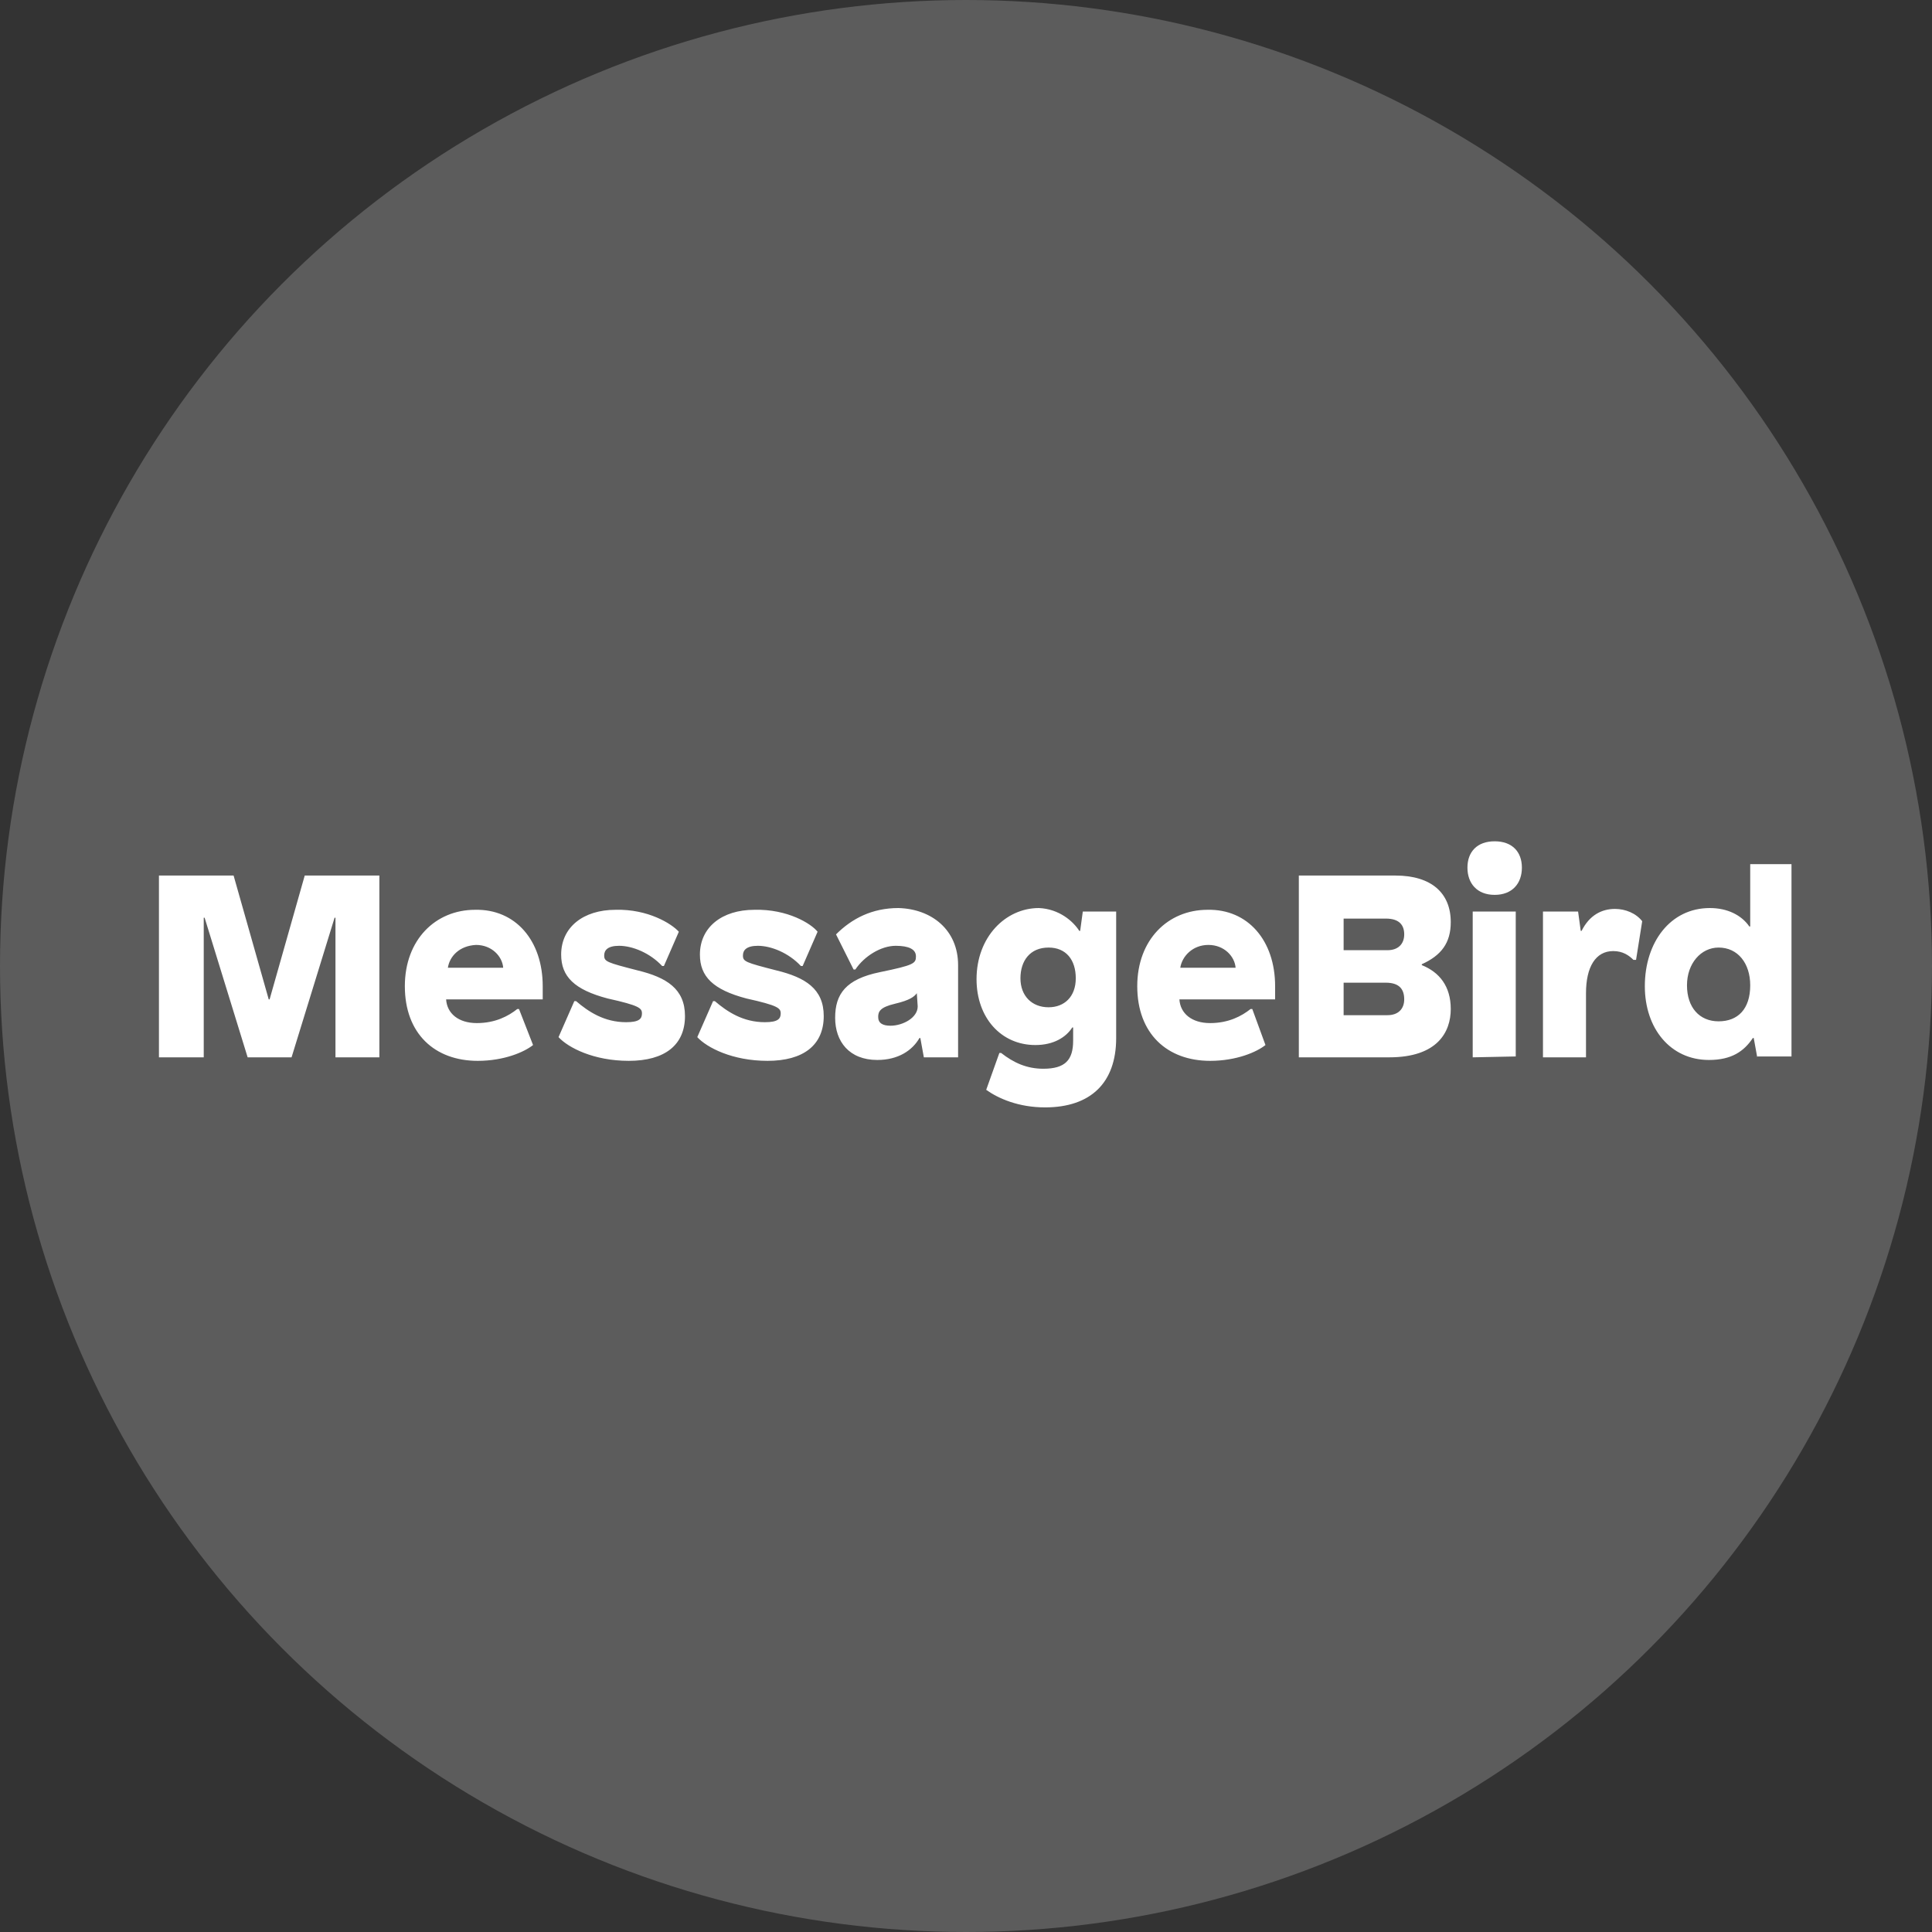 <?xml version="1.0" encoding="utf-8"?>
<!-- Generator: Adobe Illustrator 24.0.3, SVG Export Plug-In . SVG Version: 6.00 Build 0)  -->
<svg version="1.1" id="Layer_1" xmlns="http://www.w3.org/2000/svg" xmlns:xlink="http://www.w3.org/1999/xlink" x="0px" y="0px"
	 viewBox="0 0 220 220" style="enable-background:new 0 0 220 220;" xml:space="preserve">
<rect x="0" y="0" width="220" height="220" fill="#333333" stroke="none"/>
<style type="text/css">
	.st0{opacity:0.2;fill:#FFFFFF;enable-background:new    ;}
	.st1{fill:#FFFFFF;}
</style>
<title>clients/wetransfer</title>
<desc>Created with Sketch.</desc>
<g>
	<g id="Group-4">
		<circle class="st0" cx="110" cy="110" r="110"/>
	</g>
</g>
<path class="st1" d="M38.2,120.4v-15.9h-0.1l-4.9,15.9h-5l-4.9-15.9h-0.1v15.9h-5.1V99.7h8.5l4,14.1h0.1l4-14.1h8.5v20.7L38.2,120.4
	L38.2,120.4z M61.8,112.3c0,0.5,0,1.5,0,1.5H50.8c0.1,1.6,1.4,2.7,3.5,2.7c2.1,0,3.6-0.8,4.6-1.6h0.2l1.6,4.1
	c-1,0.8-3.3,1.8-6.3,1.8c-4.9,0-8.3-3.1-8.3-8.5c0-5.3,3.5-8.7,8-8.7C58.7,103.5,61.8,107.1,61.8,112.3L61.8,112.3z M51,110.2h6.3
	c-0.1-1.3-1.3-2.6-3.1-2.6C52.3,107.7,51.2,108.9,51,110.2z M77.3,106.1l-1.7,3.9h-0.2c-1.4-1.5-3.4-2.3-4.9-2.3
	c-1.3,0-1.7,0.5-1.7,1.1c0,0.7,0.3,0.8,3.8,1.7c3.3,0.8,5.4,2.1,5.4,5.2c0,3.3-2.3,5.1-6.4,5.1c-4,0-6.9-1.5-8-2.7l1.8-4.1h0.2
	c1.4,1.2,3.2,2.4,5.7,2.4c1.5,0,1.8-0.4,1.8-1s-0.3-0.9-3.9-1.7c-3.8-1-5.3-2.5-5.3-5c0-3.1,2.5-5.1,6.2-5.1
	C73.8,103.5,76.5,105.2,77.3,106.1L77.3,106.1z M93.1,106.1l-1.7,3.9h-0.2c-1.4-1.5-3.4-2.3-4.9-2.3c-1.3,0-1.7,0.5-1.7,1.1
	c0,0.7,0.3,0.8,3.8,1.7c3.3,0.8,5.4,2.1,5.4,5.2c0,3.3-2.3,5.1-6.4,5.1c-4,0-6.9-1.5-8-2.7l1.8-4.1h0.2c1.4,1.2,3.2,2.4,5.7,2.4
	c1.5,0,1.8-0.4,1.8-1s-0.3-0.9-3.9-1.7c-3.8-1-5.3-2.5-5.3-5c0-3.1,2.5-5.1,6.2-5.1C89.7,103.5,92.4,105.2,93.1,106.1L93.1,106.1z
	 M109.1,109.9v10.5h-3.9l-0.4-2.2h-0.1c-0.8,1.4-2.4,2.5-4.8,2.5c-3.2,0-4.8-2.1-4.8-4.8s1.2-4.4,5.1-5.2s4.1-1,4.1-1.8
	c0-0.8-0.8-1.2-2.3-1.2c-1.7,0-3.6,1.2-4.6,2.7h-0.2l-2-4c1.8-1.8,4.1-3,7.1-3C106.1,103.5,109.1,105.9,109.1,109.9L109.1,109.9z
	 M104.4,113.1c-0.3,0.4-0.8,0.8-2.5,1.2c-1.7,0.4-1.9,0.9-1.9,1.5c0,0.7,0.5,1,1.4,1c1.4,0,3.1-0.9,3.1-2.2L104.4,113.1L104.4,113.1
	L104.4,113.1z M122.9,106h0.1l0.3-2.2h3.8v14.4c0,5.1-2.9,7.9-8.1,7.9c-3,0-5.3-1-6.7-2l1.5-4.2h0.2c1.4,1.1,2.9,1.8,4.8,1.8
	c2.5,0,3.4-1,3.4-3.2v-1.5h-0.1c-0.7,1.1-2.1,2-4.2,2c-3.9,0-6.7-3.1-6.7-7.5c0-4.8,3.3-8.1,7.1-8.1
	C120.6,103.5,122.2,104.9,122.9,106L122.9,106z M116.2,111.4c0,2,1.3,3.3,3.2,3.3c1.8,0,3.1-1.2,3.1-3.3c0-2.1-1.1-3.5-3.1-3.5
	C117.3,107.9,116.2,109.4,116.2,111.4z M145.2,112.3c0,0.5,0,1.5,0,1.5h-10.9c0.1,1.6,1.4,2.7,3.5,2.7c2.1,0,3.6-0.8,4.6-1.6h0.2
	l1.5,4.1c-1,0.8-3.3,1.8-6.3,1.8c-4.9,0-8.3-3.1-8.3-8.5c0-5.3,3.5-8.7,8-8.7C142.1,103.5,145.2,107.1,145.2,112.3L145.2,112.3z
	 M134.4,110.2h6.3c-0.1-1.3-1.3-2.6-3.1-2.6S134.6,108.9,134.4,110.2z M158.9,99.7c4.1,0,6.3,2,6.3,5.3c0,2.4-1.1,3.8-3.3,4.8v0.1
	c2,0.8,3.3,2.4,3.3,5s-1.5,5.5-7,5.5h-10.3V99.7L158.9,99.7L158.9,99.7z M153.1,108.2h4.9c1.2,0,1.9-0.7,1.9-1.8
	c0-1-0.5-1.8-2.1-1.8h-4.8V108.2z M153.1,115.6h4.9c1.2,0,1.9-0.7,1.9-1.8s-0.5-1.9-2.1-1.9h-4.8V115.6z M173.3,98.8
	c0,1.8-1.1,3.1-3.1,3.1s-3.1-1.3-3.1-3.1c0-1.8,1.1-3,3.1-3S173.3,97,173.3,98.8z M167.7,120.4v-16.6h4.9v16.5L167.7,120.4
	L167.7,120.4L167.7,120.4z M187,104.9l-0.7,4.4H186c-0.5-0.5-1.2-1-2.3-1c-2,0-3.1,1.8-3.1,4.8v7.3h-4.9v-16.6h4l0.3,2.2h0.1
	c0.9-1.8,2.3-2.5,3.8-2.5C185.1,103.5,186.3,104,187,104.9L187,104.9z M200.1,120.4l-0.4-2.2h-0.1c-1,1.5-2.4,2.5-5,2.5
	c-4.4,0-7.3-3.6-7.3-8.4c0-5,2.9-8.9,7.4-8.9c2,0,3.6,0.8,4.5,2.1h0.1v-7.1h4.7v21.9H200.1L200.1,120.4z M192.1,112.2
	c0,2.5,1.4,4.1,3.6,4.1c2.2,0,3.6-1.4,3.6-4.1c0-2.5-1.4-4.3-3.6-4.3C193.7,107.9,192.1,109.7,192.1,112.2L192.1,112.2z"/>
</svg>
